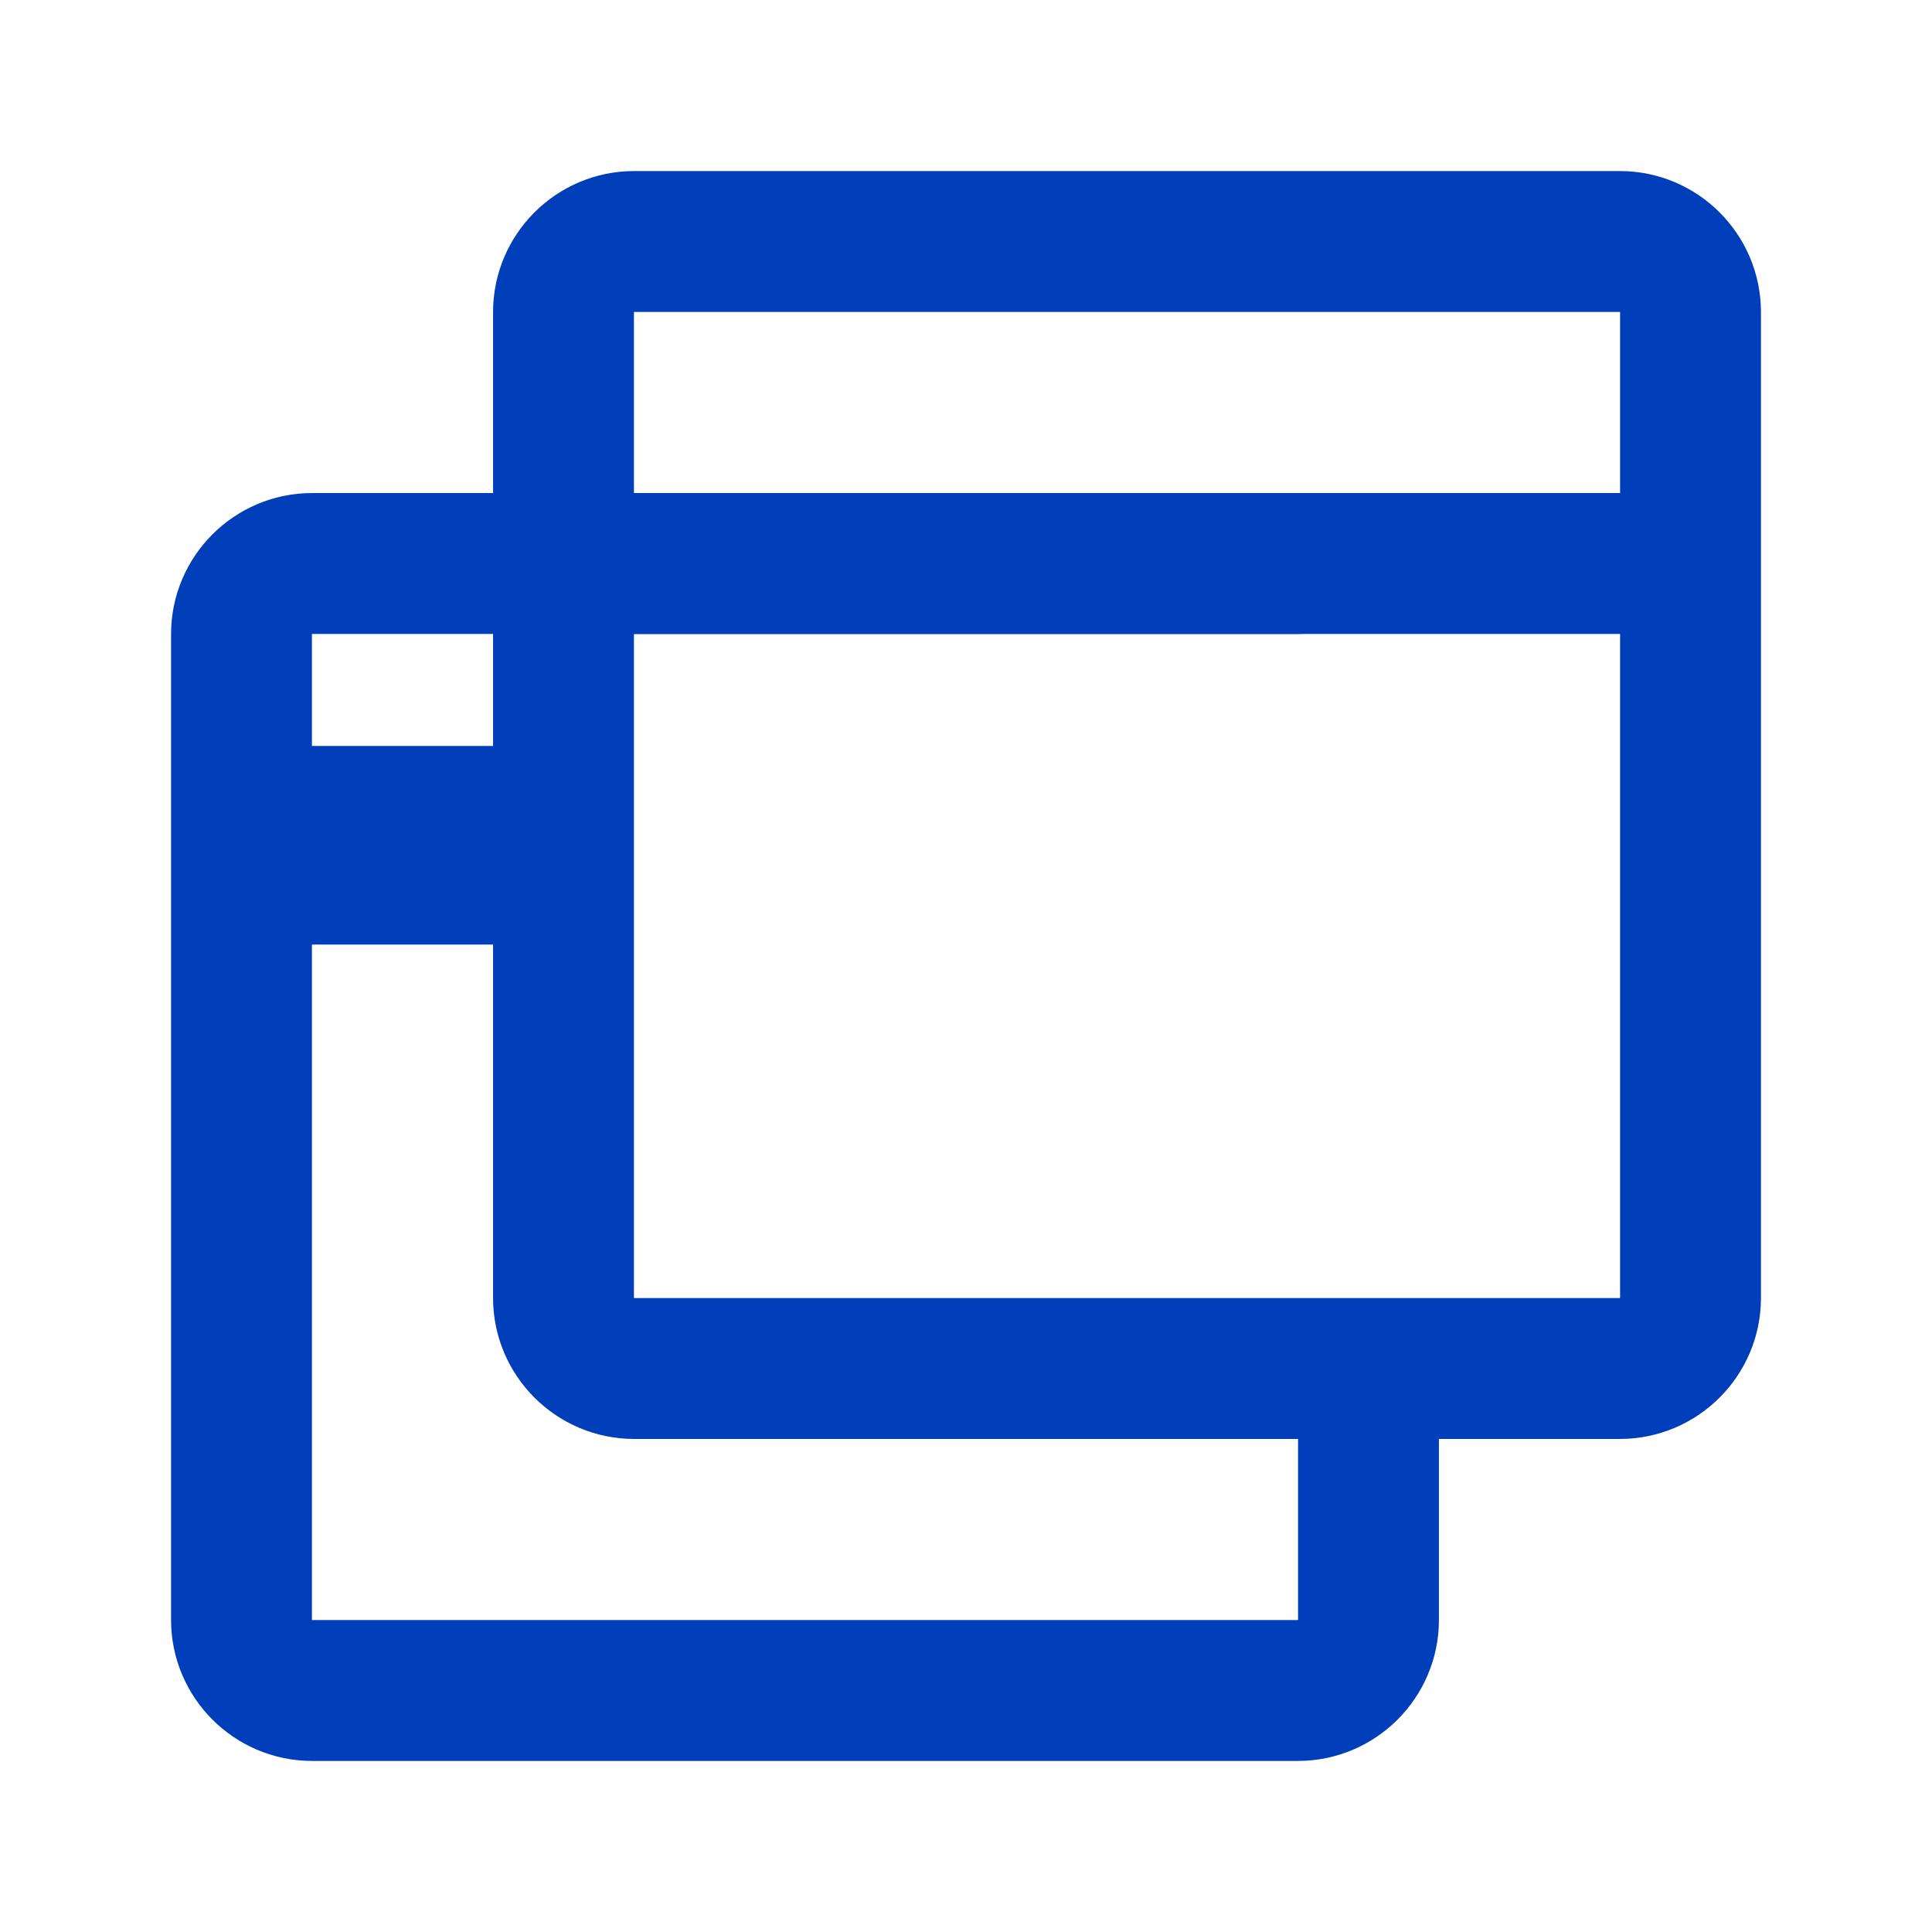 <?xml version="1.0" encoding="UTF-8" standalone="no"?>
<!DOCTYPE svg PUBLIC "-//W3C//DTD SVG 1.1//EN" "http://www.w3.org/Graphics/SVG/1.1/DTD/svg11.dtd">
<svg width="100%" height="100%" viewBox="0 0 24 24" version="1.1" xmlns="http://www.w3.org/2000/svg" xmlns:xlink="http://www.w3.org/1999/xlink" xml:space="preserve" xmlns:serif="http://www.serif.com/" style="fill-rule:evenodd;clip-rule:evenodd;stroke-linecap:round;stroke-linejoin:round;">
    <g id="multiportalowość" transform="matrix(0.03,0,0,0.04,0,0)">
        <rect x="0" y="0" width="800" height="600" style="fill:none;"/>
        <g transform="matrix(0.875,0,0,0.875,-16.667,87.5)">
            <g transform="matrix(33.333,0,0,25,0,0)">
                <path d="M20,16.413L20,19C20,19.549 19.549,20 19,20L5,20C4.451,20 4,19.549 4,19L4,5C4,4.451 4.451,4 5,4L19,4" style="fill:none;fill-rule:nonzero;stroke:rgb(0,63,185);stroke-width:2px;"/>
            </g>
            <g transform="matrix(33.333,0,0,25,137.143,-100)">
                <path d="M4,8L20,8" style="fill:none;fill-rule:nonzero;stroke:rgb(0,63,185);stroke-width:2px;"/>
            </g>
            <g transform="matrix(8.571,0,0,25,99.048,0)">
                <path d="M4,8L20,8" style="fill:none;fill-rule:nonzero;stroke:rgb(0,63,185);stroke-width:2.82px;"/>
            </g>
        </g>
        <g transform="matrix(29.167,0,0,21.875,116.667,-12.5)">
            <path d="M4,5C4,4.451 4.451,4 5,4L19,4C19.549,4 20,4.451 20,5L20,19C20,19.549 19.549,20 19,20L5,20C4.451,20 4,19.549 4,19L4,5Z" style="fill:none;fill-rule:nonzero;stroke:rgb(0,63,185);stroke-width:2px;"/>
        </g>
    </g>
</svg>
